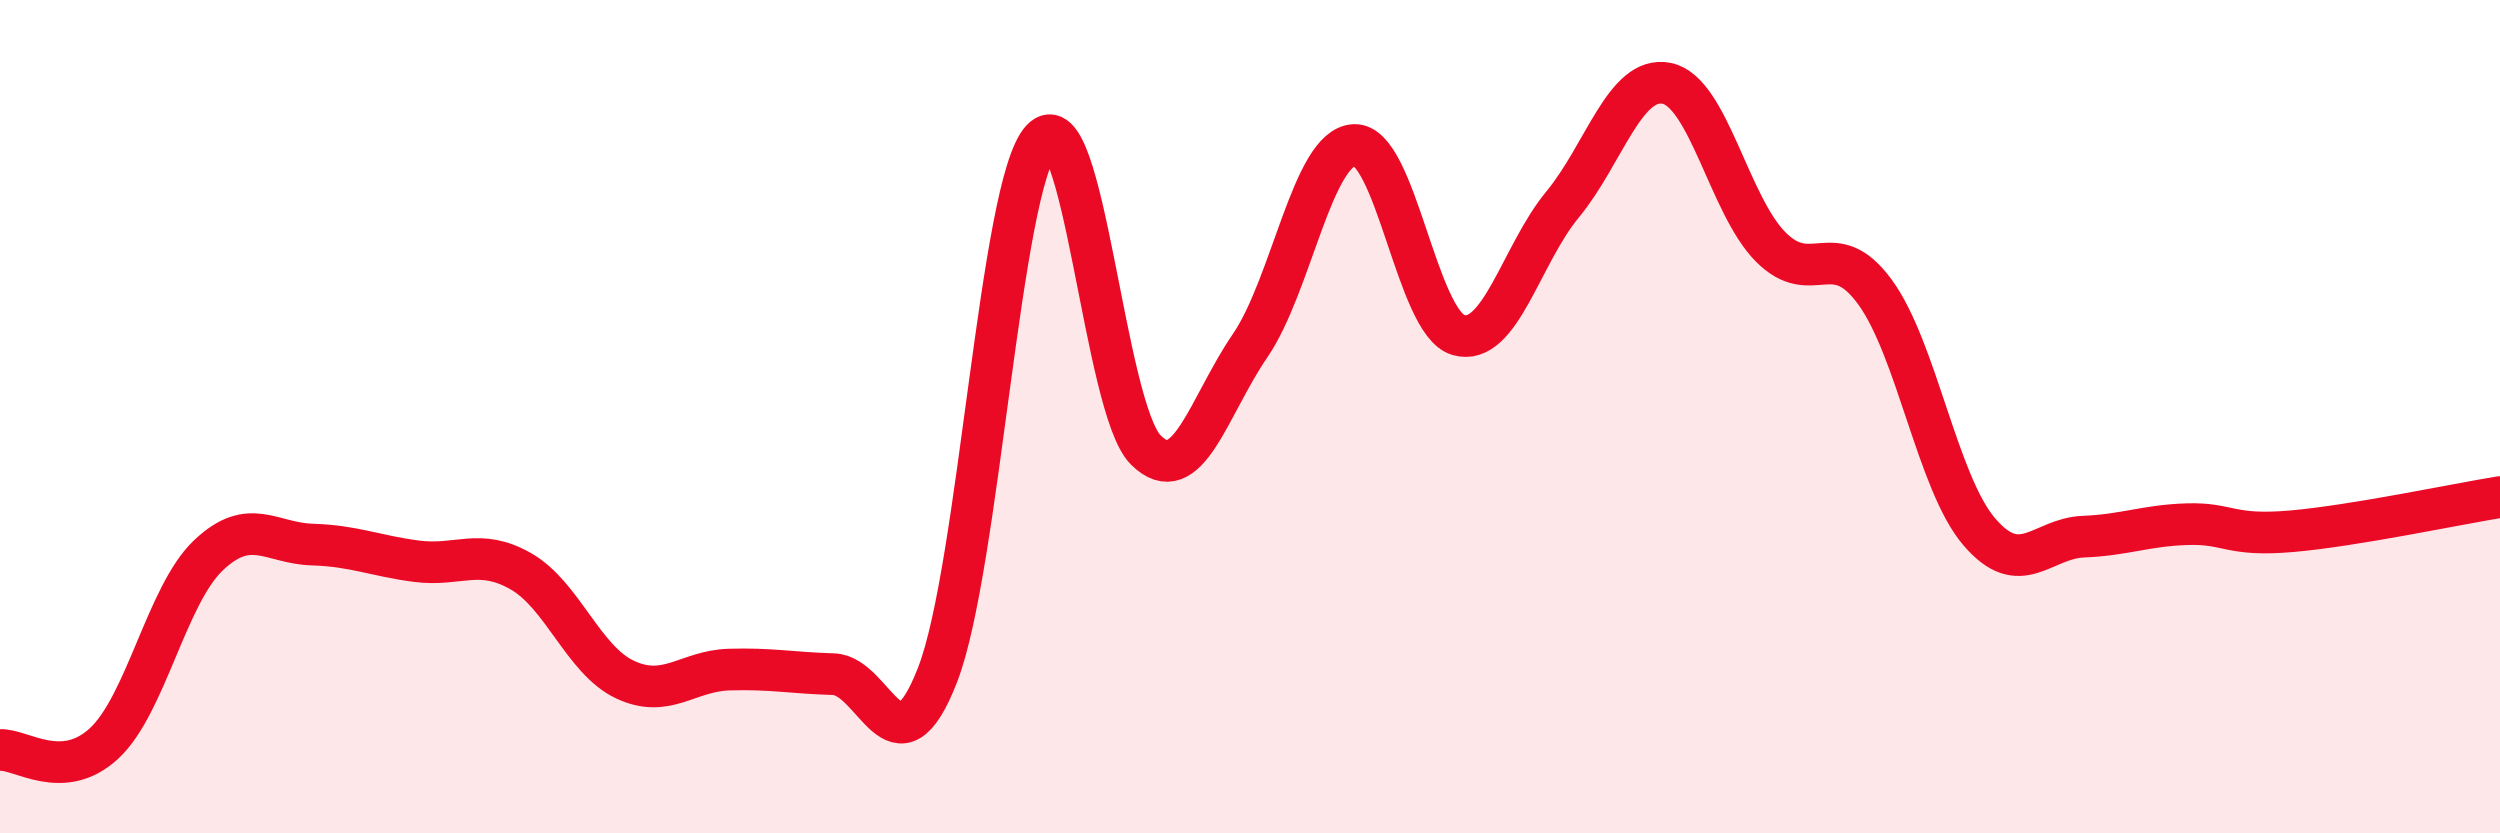 
    <svg width="60" height="20" viewBox="0 0 60 20" xmlns="http://www.w3.org/2000/svg">
      <path
        d="M 0,18 C 0.5,17.97 1.5,18.77 2.5,17.84 C 3.5,16.91 4,14.28 5,13.33 C 6,12.38 6.5,13.04 7.5,13.07 C 8.5,13.1 9,13.34 10,13.47 C 11,13.6 11.5,13.14 12.5,13.71 C 13.5,14.28 14,15.84 15,16.31 C 16,16.78 16.5,16.1 17.5,16.07 C 18.5,16.04 19,16.15 20,16.18 C 21,16.21 21.5,18.77 22.5,16.2 C 23.5,13.63 24,4.43 25,3.35 C 26,2.27 26.5,9.81 27.5,10.8 C 28.5,11.79 29,9.76 30,8.3 C 31,6.84 31.5,3.53 32.5,3.48 C 33.5,3.43 34,7.75 35,8.04 C 36,8.33 36.5,6.12 37.5,4.91 C 38.5,3.7 39,1.8 40,2 C 41,2.2 41.5,4.93 42.5,5.93 C 43.5,6.93 44,5.64 45,7.01 C 46,8.38 46.5,11.59 47.5,12.76 C 48.5,13.93 49,12.92 50,12.88 C 51,12.84 51.5,12.61 52.5,12.58 C 53.5,12.55 53.5,12.88 55,12.75 C 56.5,12.62 59,12.09 60,11.93L60 20L0 20Z"
        fill="#EB0A25"
        opacity="0.1"
        stroke-linecap="round"
        stroke-linejoin="round"
      />
      <path
        d="M 0,18 C 0.5,17.97 1.5,18.77 2.5,17.84 C 3.5,16.91 4,14.28 5,13.33 C 6,12.38 6.5,13.04 7.5,13.07 C 8.5,13.1 9,13.34 10,13.47 C 11,13.6 11.5,13.14 12.5,13.71 C 13.5,14.28 14,15.84 15,16.31 C 16,16.78 16.5,16.1 17.5,16.07 C 18.5,16.04 19,16.15 20,16.18 C 21,16.21 21.5,18.77 22.5,16.2 C 23.5,13.63 24,4.43 25,3.35 C 26,2.27 26.5,9.81 27.5,10.8 C 28.5,11.79 29,9.76 30,8.3 C 31,6.84 31.5,3.53 32.5,3.48 C 33.5,3.43 34,7.75 35,8.04 C 36,8.33 36.5,6.12 37.5,4.91 C 38.5,3.7 39,1.8 40,2 C 41,2.2 41.5,4.93 42.5,5.93 C 43.5,6.93 44,5.64 45,7.01 C 46,8.38 46.5,11.59 47.5,12.76 C 48.5,13.93 49,12.92 50,12.88 C 51,12.84 51.5,12.61 52.5,12.58 C 53.5,12.55 53.5,12.88 55,12.75 C 56.5,12.62 59,12.09 60,11.93"
        stroke="#EB0A25"
        stroke-width="1"
        fill="none"
        stroke-linecap="round"
        stroke-linejoin="round"
      />
    </svg>
  